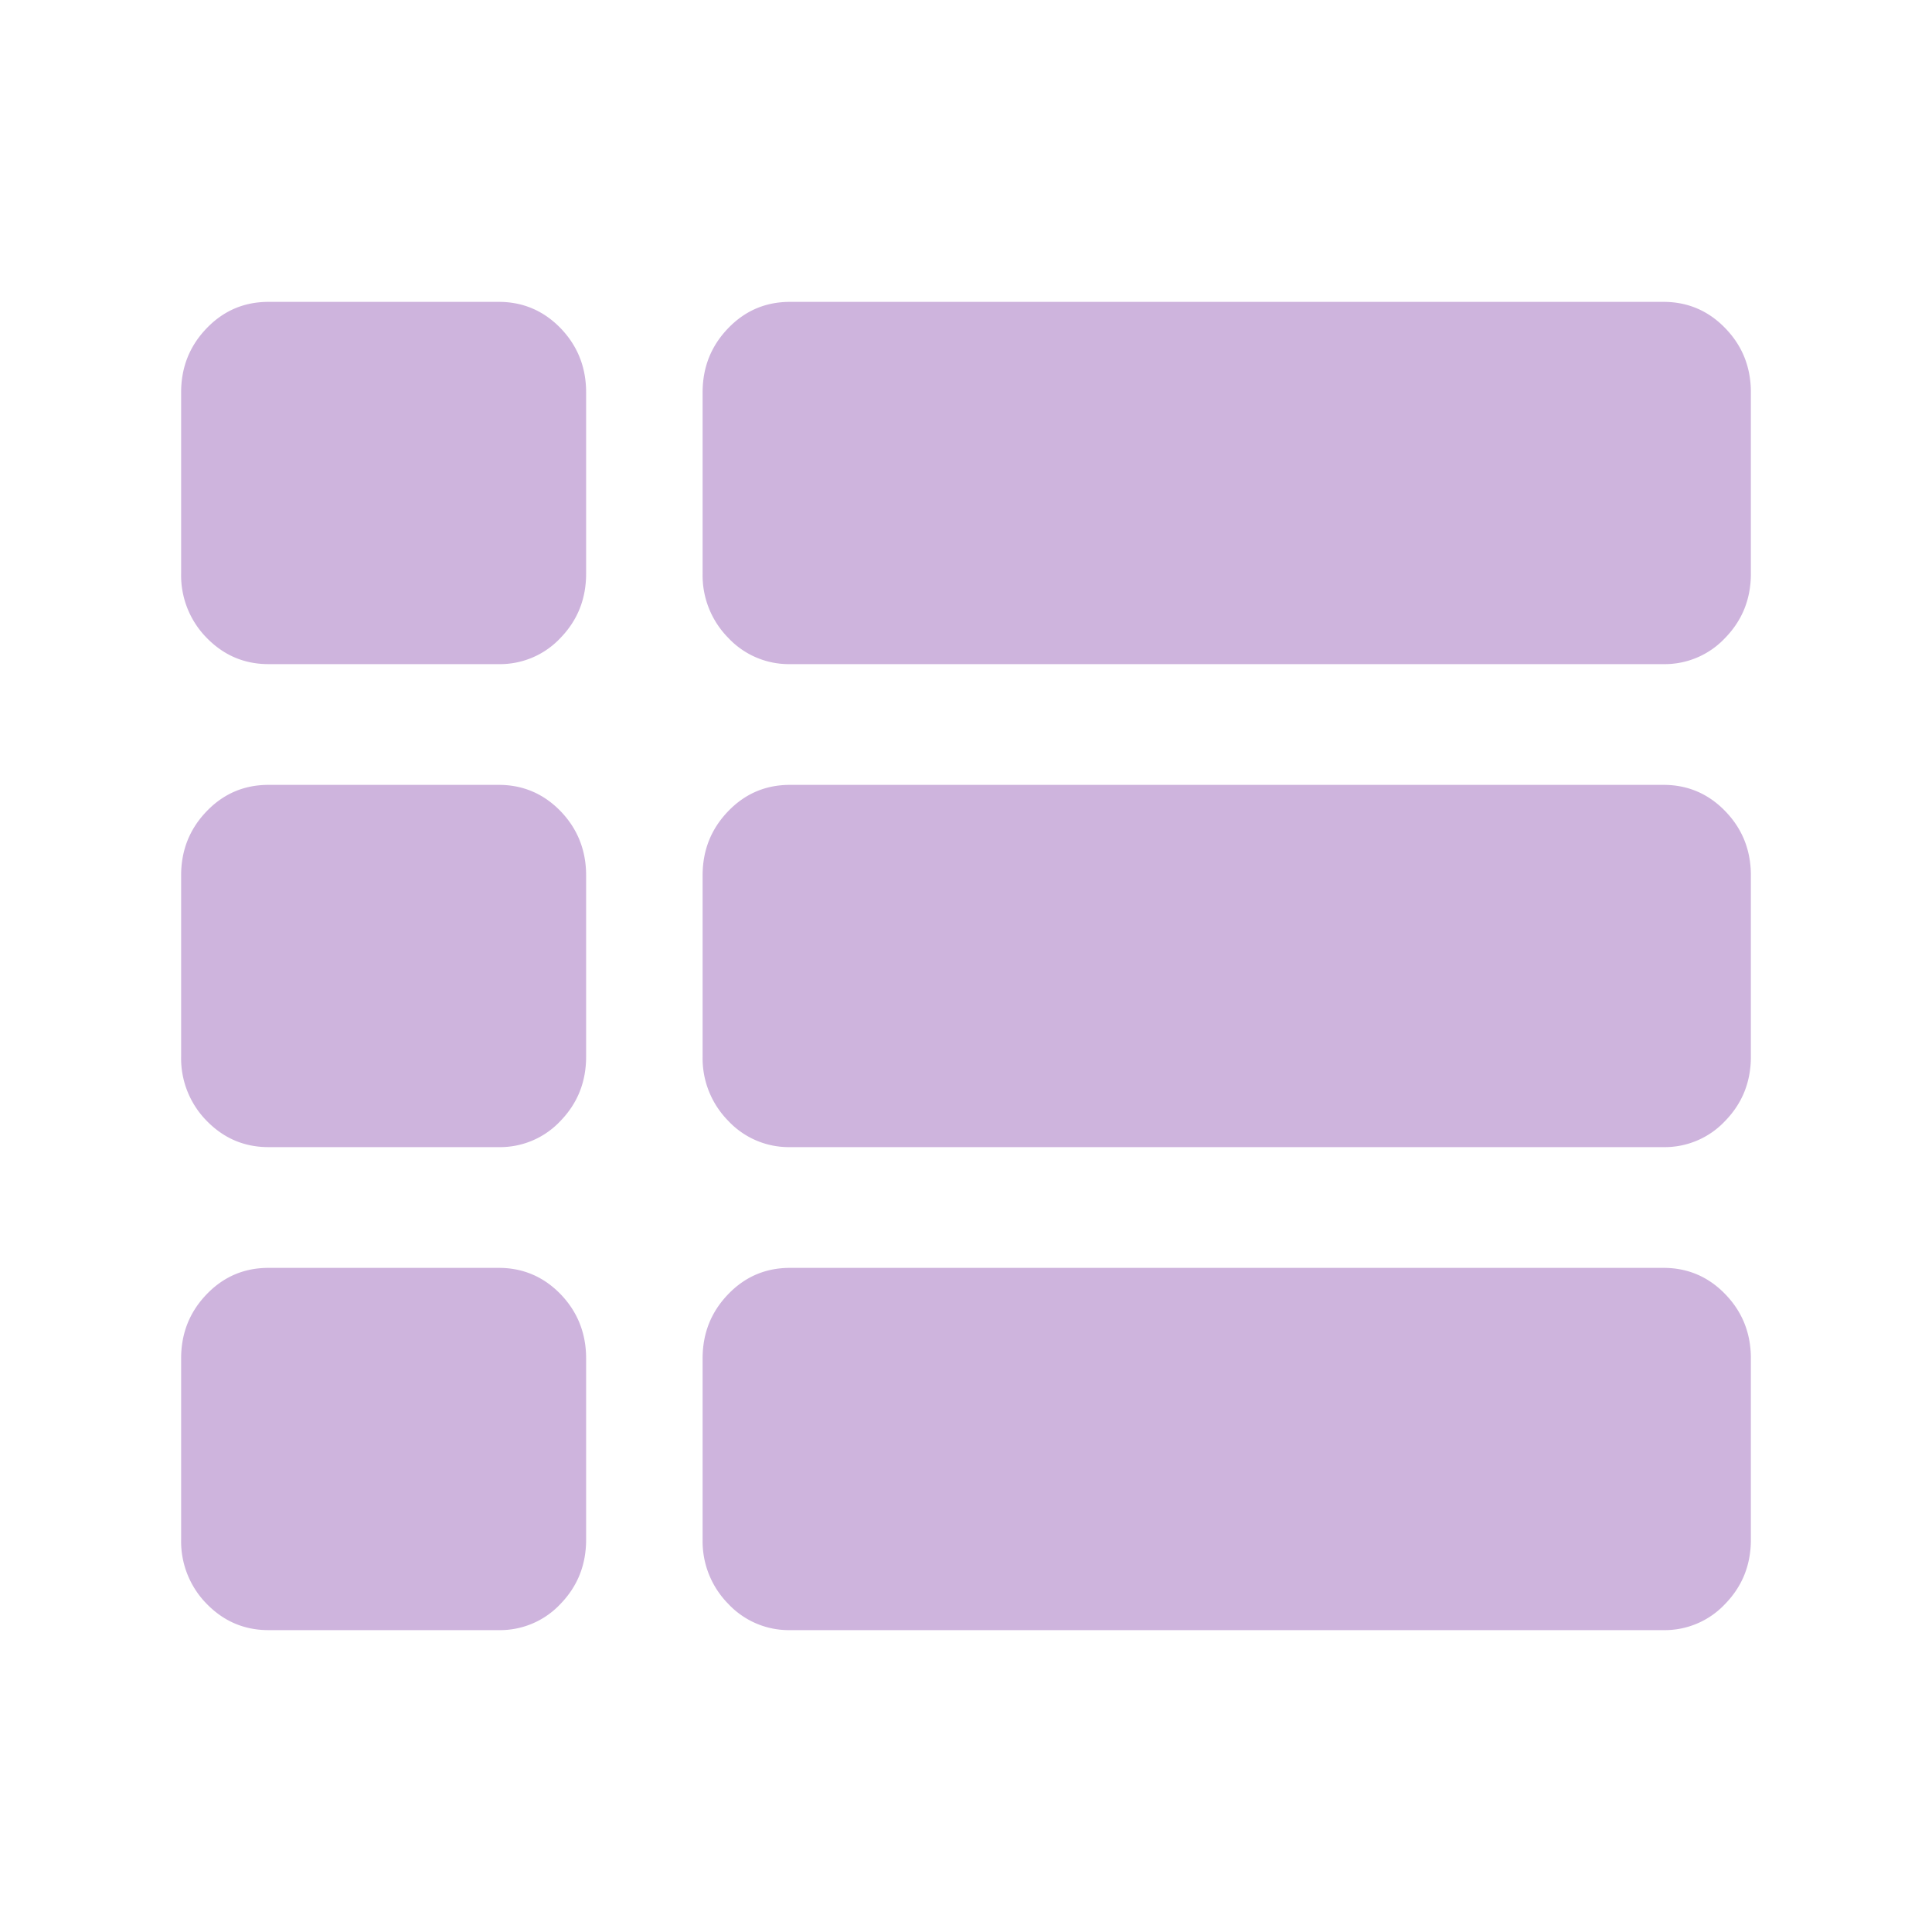 <svg width="24" height="24" viewBox="0 0 24 24" fill="none" xmlns="http://www.w3.org/2000/svg"><path d="M7.281 16.875v2.25c0 .313-.105.578-.316.797a1.028 1.028 0 01-.769.328h-2.86c-.302 0-.558-.11-.77-.328a1.106 1.106 0 01-.316-.797v-2.25c0-.313.106-.578.317-.797.21-.219.467-.328.768-.328h2.861c.301 0 .558.11.769.328.21.219.316.485.316.797zm0-6v2.25c0 .313-.105.578-.316.797a1.028 1.028 0 01-.769.328h-2.86c-.302 0-.558-.11-.77-.328a1.106 1.106 0 01-.316-.797v-2.25c0-.313.106-.578.317-.797.21-.219.467-.328.768-.328h2.861c.301 0 .558.11.769.328.21.219.316.485.316.797zm14.469 6v2.25c0 .313-.105.578-.317.797a1.028 1.028 0 01-.768.328H9.813a1.03 1.03 0 01-.768-.328 1.106 1.106 0 01-.317-.797v-2.25c0-.313.106-.578.317-.797.21-.219.467-.328.768-.328h10.852c.301 0 .558.11.768.328.212.219.317.485.317.797zm-14.469-12v2.25c0 .313-.105.578-.316.797a1.028 1.028 0 01-.769.328h-2.86c-.302 0-.558-.11-.77-.328a1.105 1.105 0 01-.316-.797v-2.25c0-.313.106-.578.317-.797.21-.219.467-.328.768-.328h2.861c.301 0 .558.11.769.328.21.219.316.484.316.797zm14.469 6v2.25c0 .313-.105.578-.317.797a1.028 1.028 0 01-.768.328H9.813a1.03 1.03 0 01-.768-.328 1.106 1.106 0 01-.317-.797v-2.25c0-.313.106-.578.317-.797.21-.219.467-.328.768-.328h10.852c.301 0 .558.11.768.328.212.219.317.485.317.797zm0-6v2.25c0 .313-.105.578-.317.797a1.028 1.028 0 01-.768.328H9.813a1.03 1.03 0 01-.768-.328 1.105 1.105 0 01-.317-.797v-2.25c0-.313.106-.578.317-.797.21-.219.467-.328.768-.328h10.852c.301 0 .558.11.768.328.212.219.317.484.317.797z" fill="#5C068C" opacity=".3"/></svg>